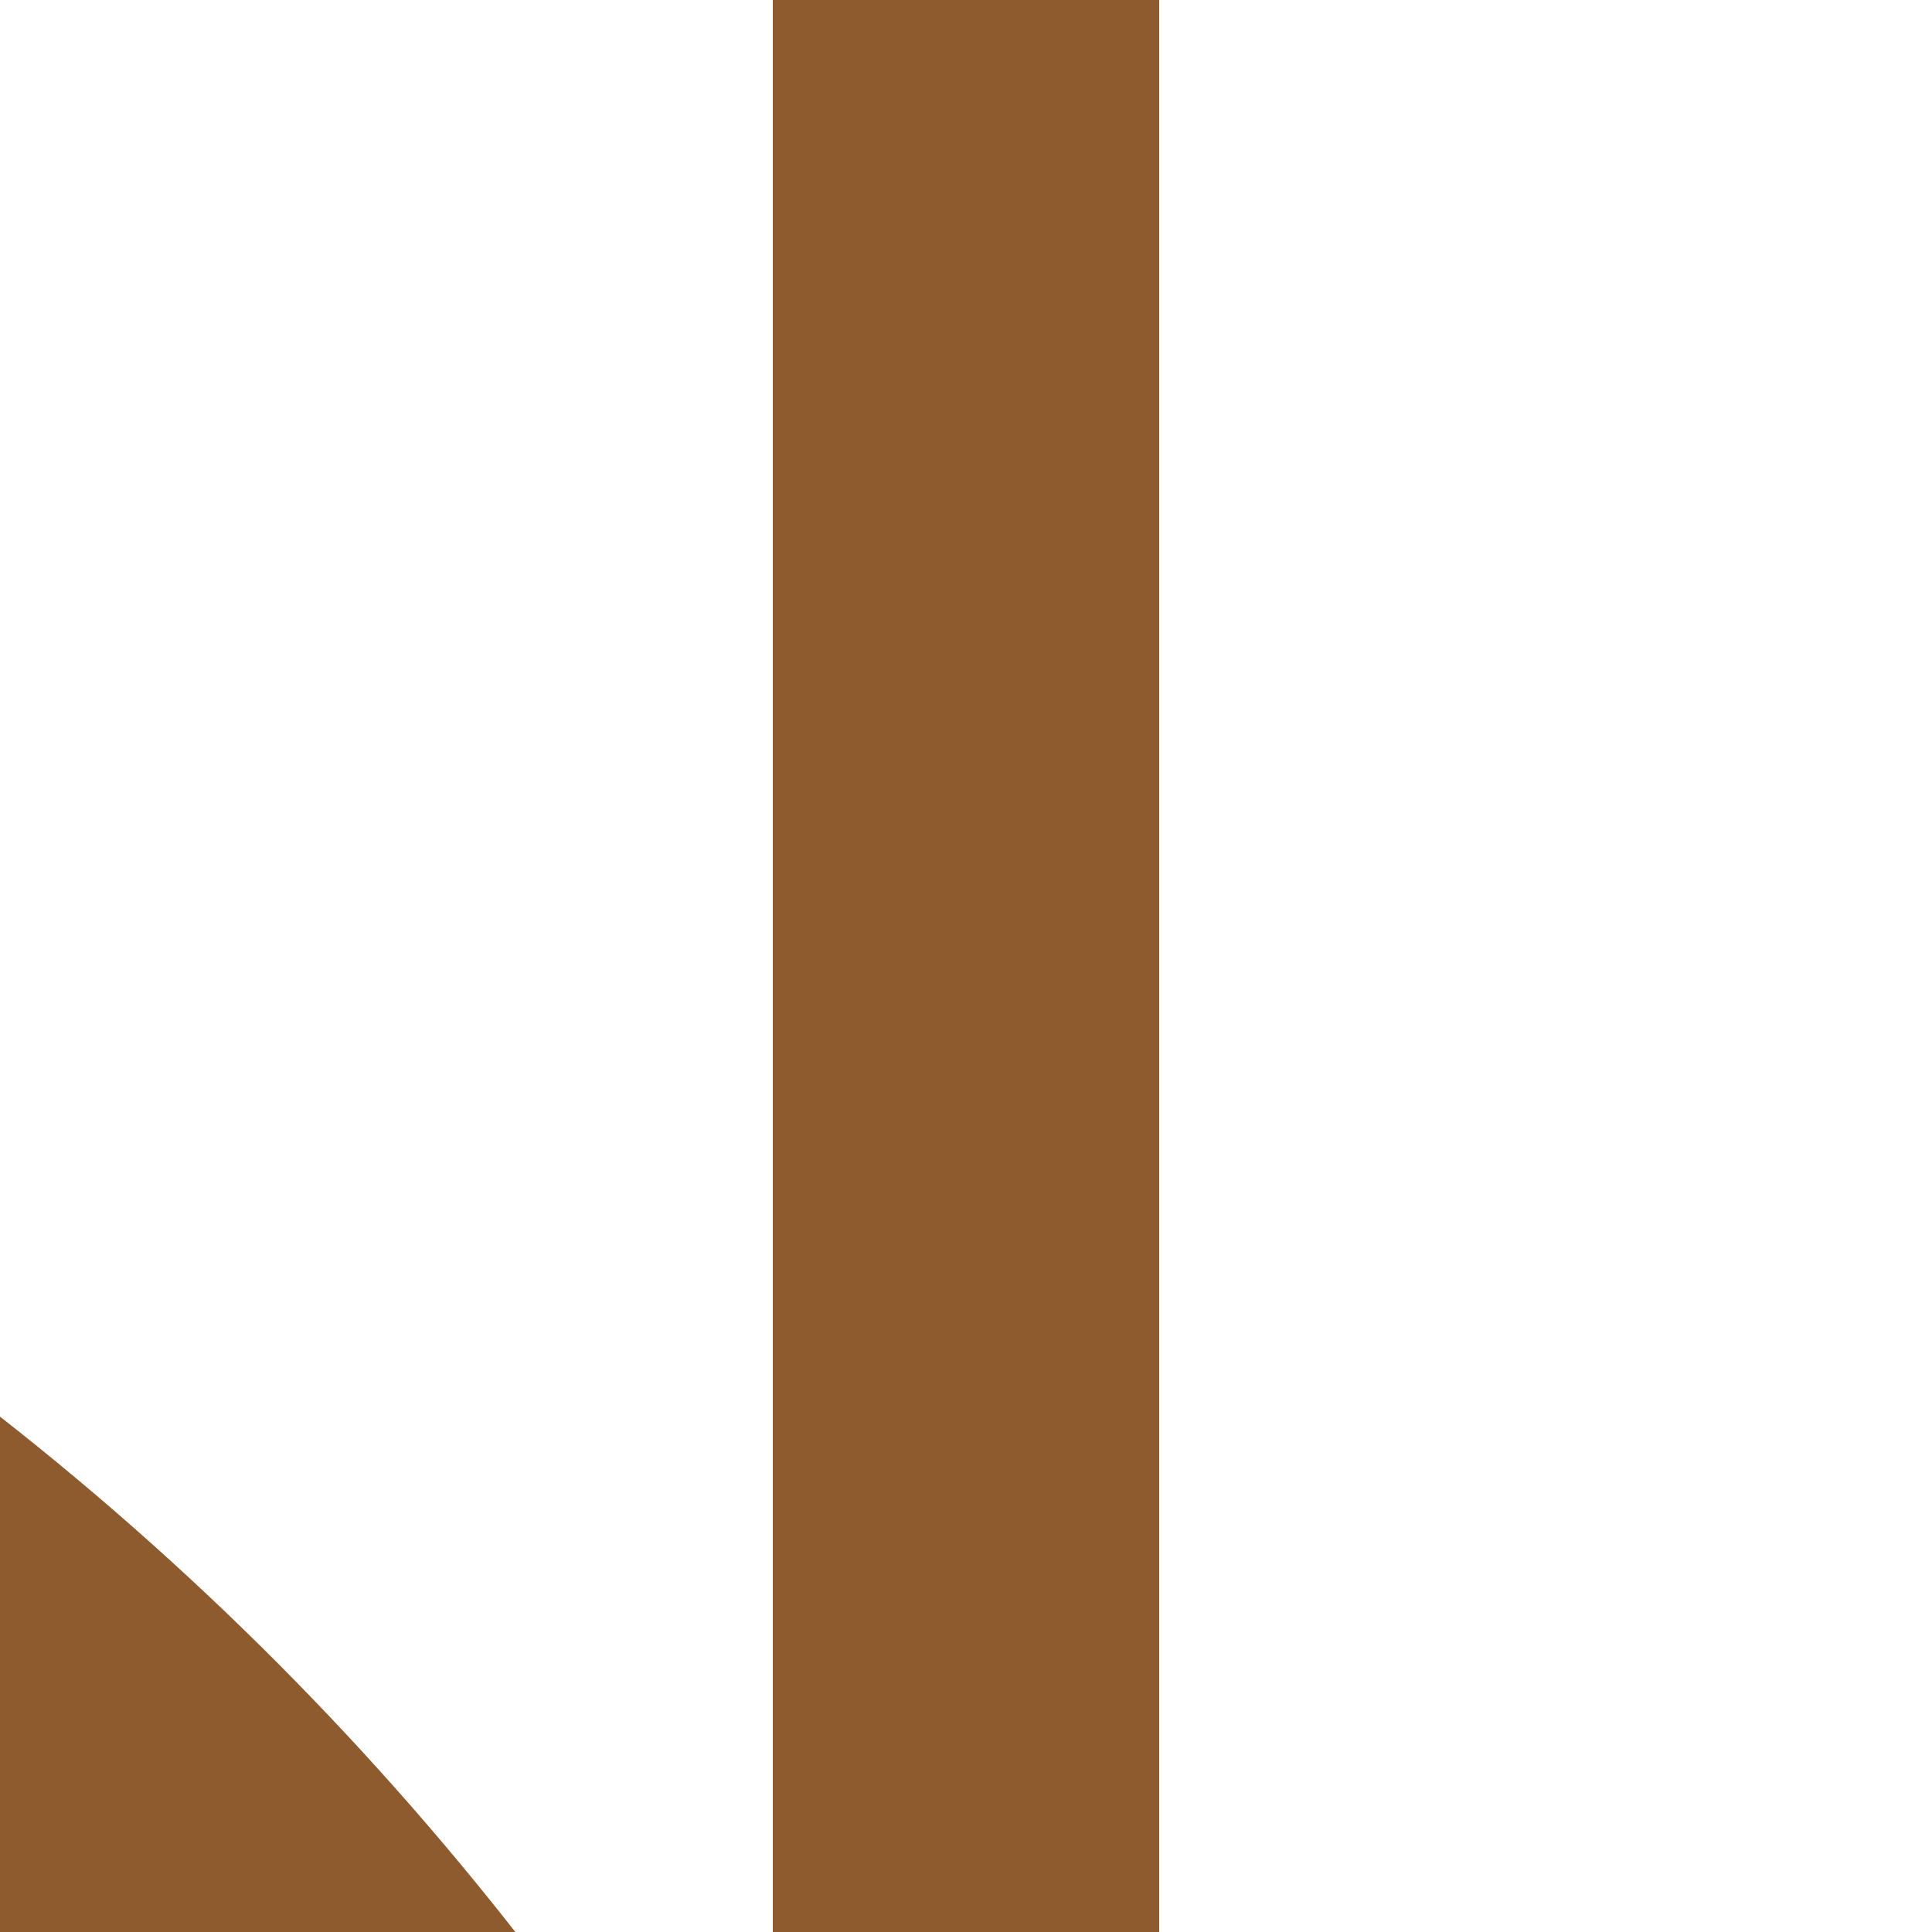<?xml version="1.0" encoding="UTF-8"?>
<svg xmlns="http://www.w3.org/2000/svg" width="500" height="500">
 <title>STR+k3 brown</title>
 <g stroke="#8D5B2D" stroke-width="100">
  <path d="M 250,0 V 500"/>
  <circle cx="-482.84" cy="982.84" r="732.84"/>
 </g>
</svg>